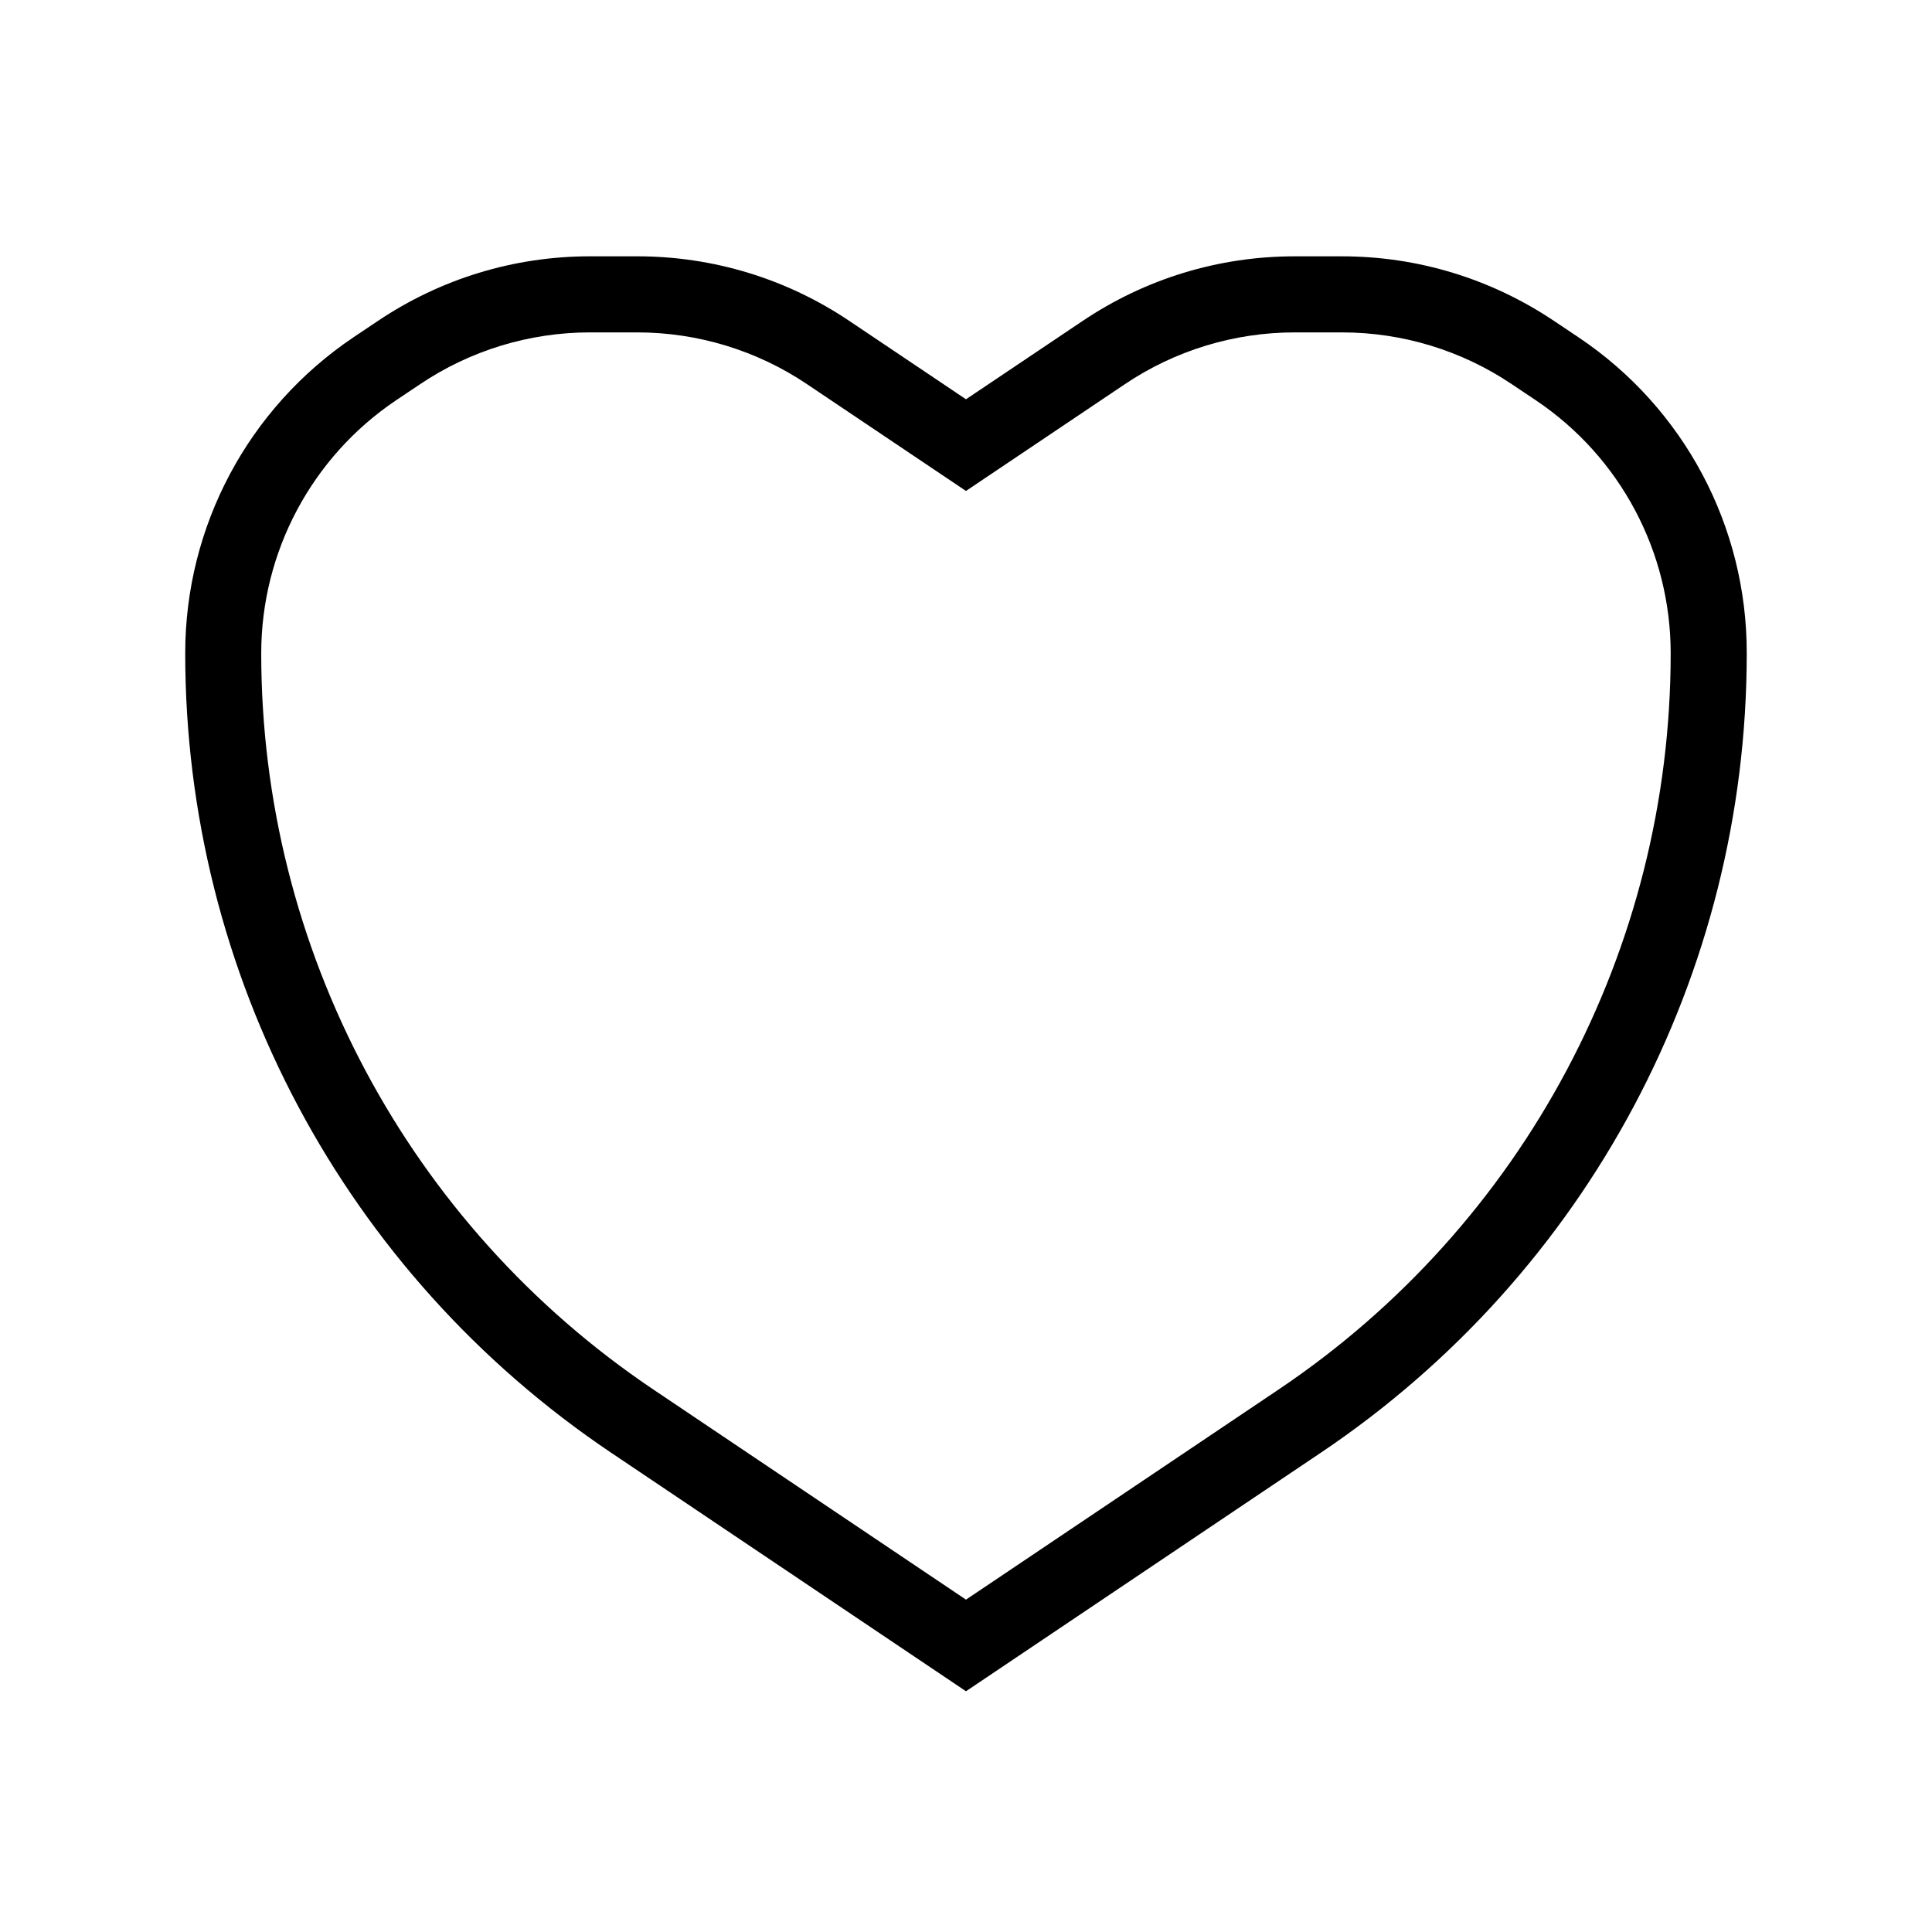 <?xml version="1.0" encoding="UTF-8"?>
<!-- Uploaded to: SVG Repo, www.svgrepo.com, Generator: SVG Repo Mixer Tools -->
<svg fill="#000000" width="800px" height="800px" version="1.1" viewBox="144 144 512 512" xmlns="http://www.w3.org/2000/svg">
 <path d="m562.32 233.39-6.398-4.281c-16.727-11.234-36.172-17.18-56.277-17.18h-12.543c-20.152 0-39.598 5.945-56.277 17.18l-30.828 20.703-30.832-20.707c-16.676-11.234-36.172-17.18-56.277-17.18h-12.543c-20.102 0-39.598 5.945-56.277 17.18l-6.398 4.281c-27.91 18.793-44.586 50.078-44.586 83.734 0 85.145 42.168 164.34 112.85 211.85l94.062 63.23 94.059-63.23c70.684-47.508 112.85-126.71 112.85-211.85 0.055-33.652-16.621-64.992-44.586-83.73zm-79.5 278.86-82.824 55.672-82.828-55.672c-64.992-43.68-103.94-116.83-103.94-195.12 0-26.902 13.402-51.992 35.668-67.008l6.398-4.281c13.301-8.969 29.02-13.754 45.039-13.754h12.543c16.02 0 31.738 4.785 45.039 13.754l42.078 28.266 42.066-28.266c13.301-8.969 29.02-13.754 45.039-13.754h12.543c16.02 0 31.738 4.785 45.039 13.754l6.398 4.281c22.32 15.012 35.668 40.102 35.668 67.008 0.008 78.293-38.938 151.45-103.93 195.12z"/>
</svg>